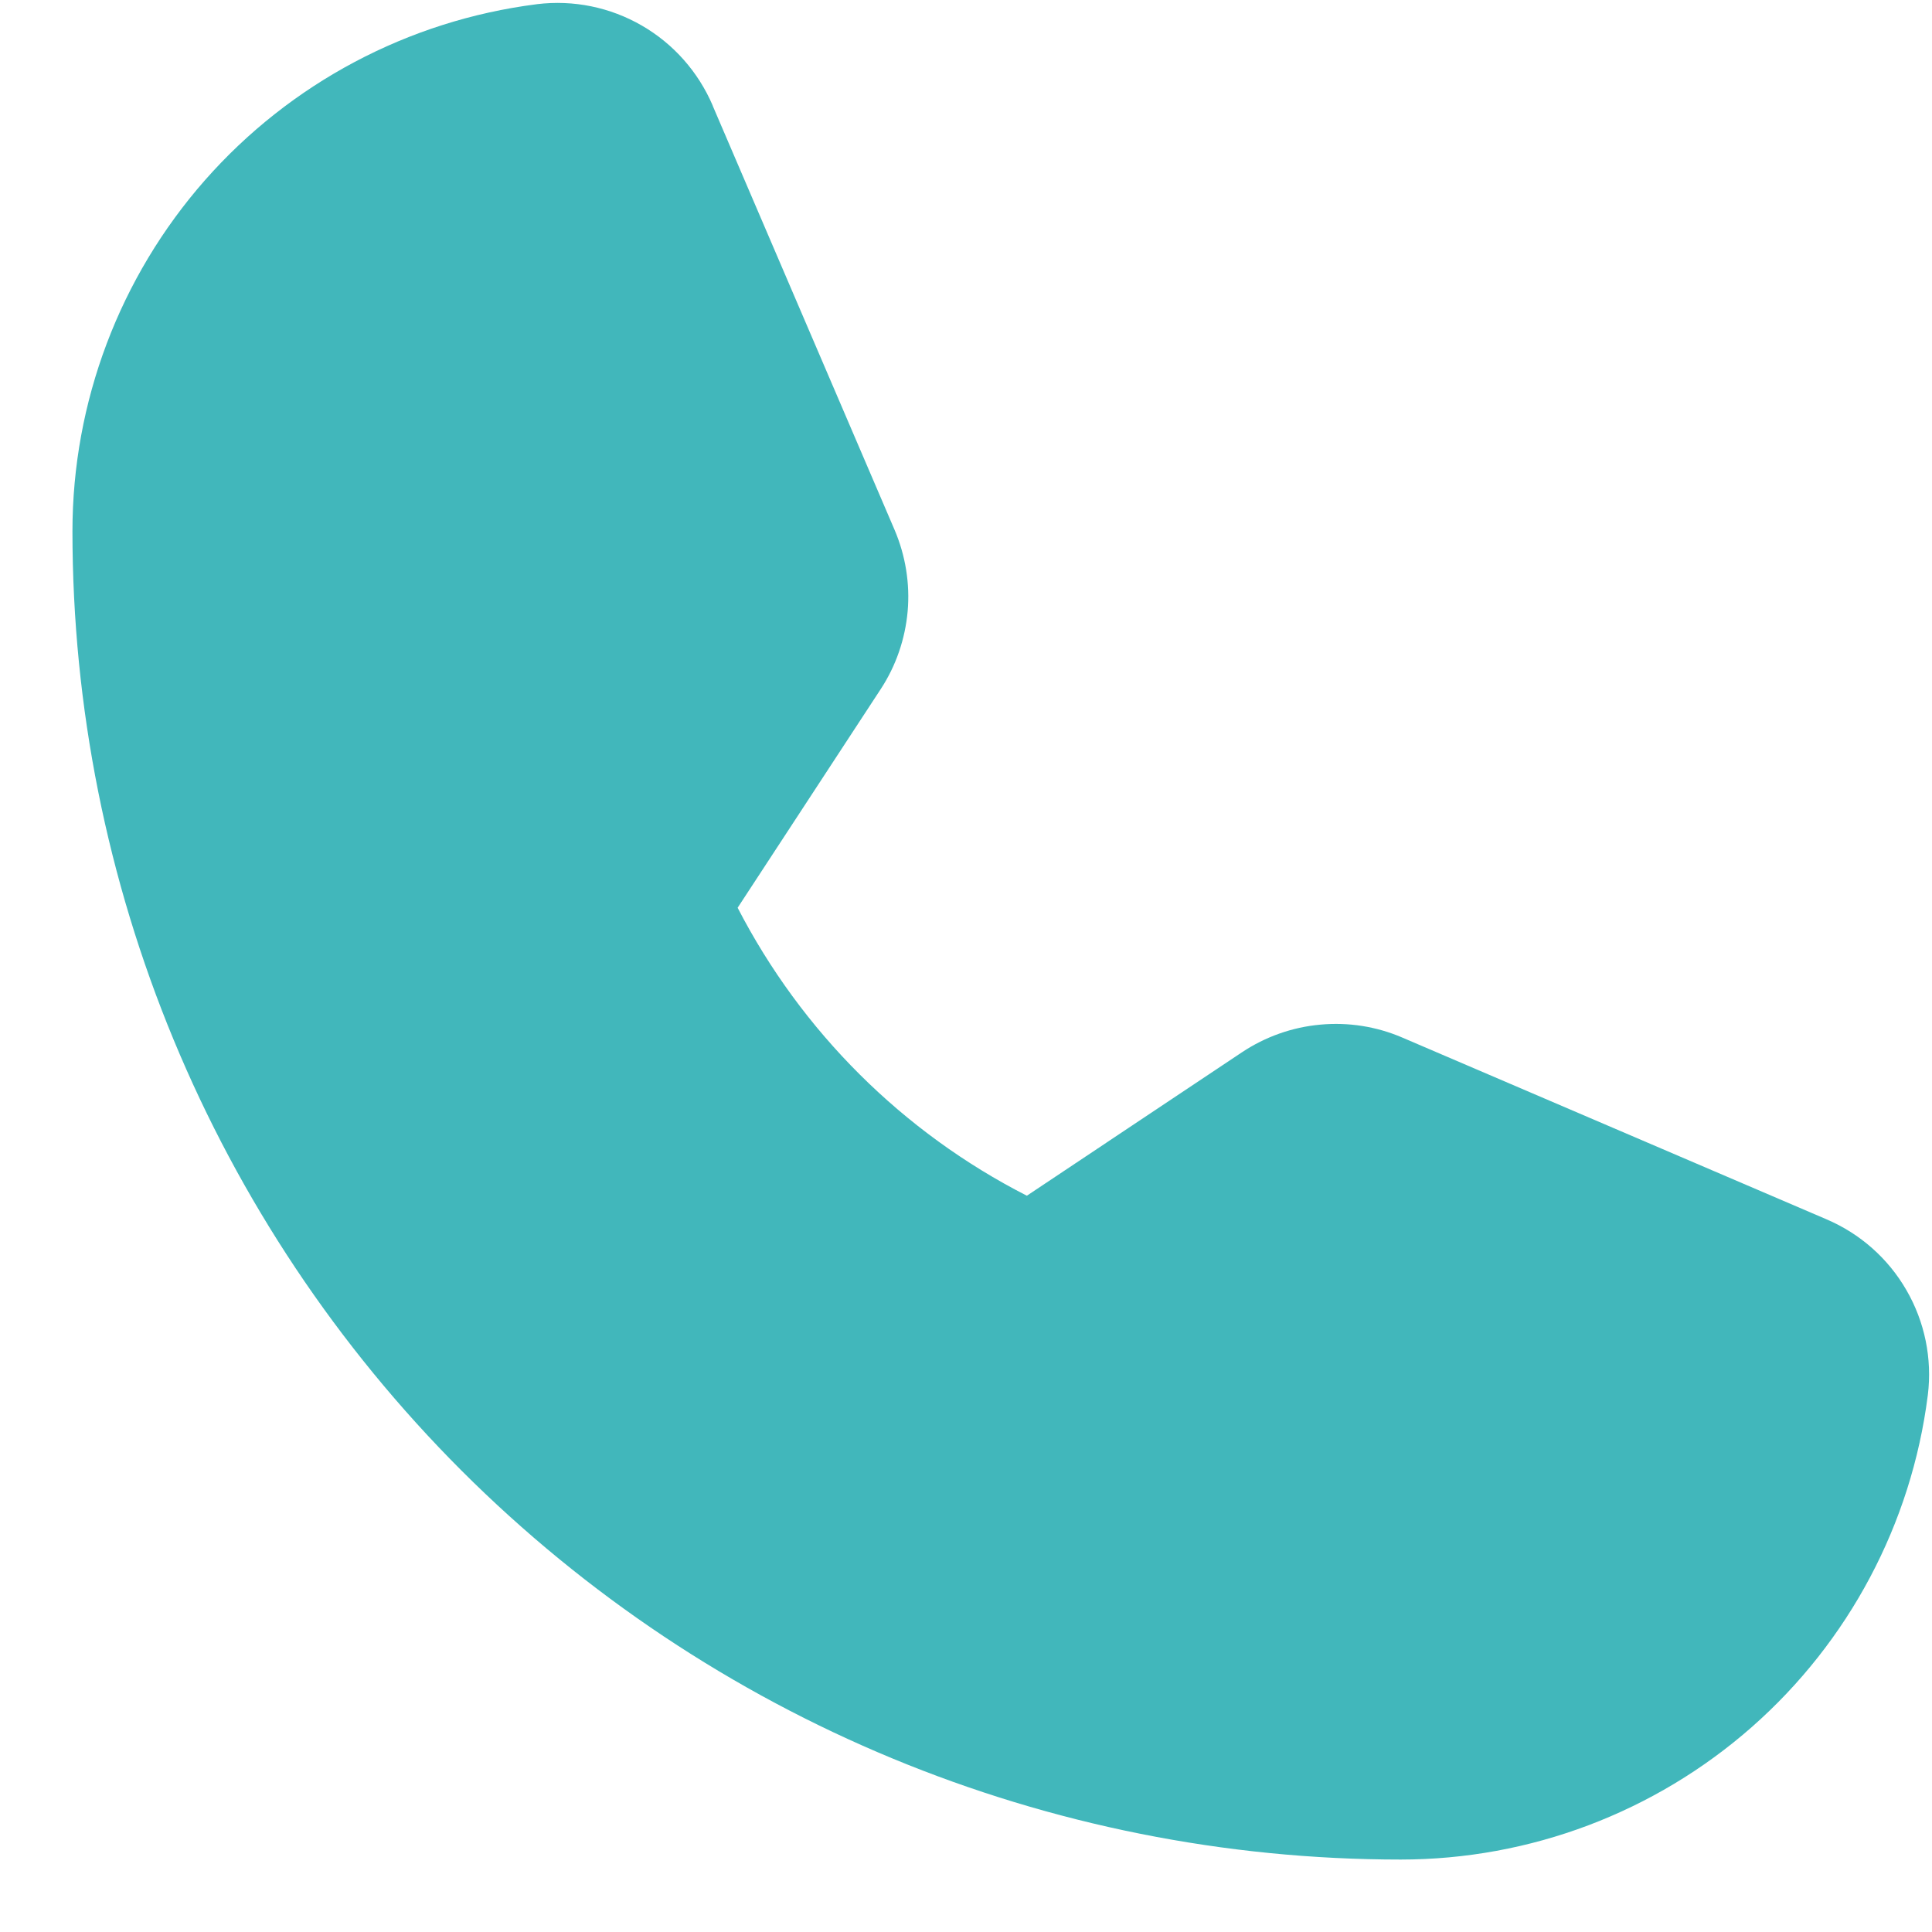 <svg width="20" height="20" viewBox="0 0 20 20" fill="none" xmlns="http://www.w3.org/2000/svg">
<path fill-rule="evenodd" clip-rule="evenodd" d="M7.636 9.397C8.298 10.679 9.345 11.722 10.63 12.378L12.857 10.893C13.099 10.732 13.378 10.633 13.668 10.607C13.958 10.58 14.25 10.626 14.517 10.741L18.905 12.621L18.907 12.622C19.255 12.77 19.546 13.027 19.735 13.355C19.925 13.683 20.003 14.064 19.957 14.44L19.956 14.447C19.787 15.774 19.139 16.994 18.135 17.878C17.13 18.762 15.838 19.25 14.5 19.25C10.853 19.25 7.356 17.801 4.777 15.223C2.199 12.644 0.75 9.147 0.75 5.5C0.75 4.162 1.238 2.87 2.122 1.865C3.006 0.861 4.226 0.213 5.554 0.044L5.56 0.043C5.936 -0.003 6.317 0.075 6.645 0.265C6.972 0.454 7.229 0.745 7.378 1.093L7.378 1.095L9.261 5.486C9.374 5.752 9.421 6.041 9.396 6.328C9.37 6.616 9.275 6.893 9.117 7.134L7.636 9.397Z" fill="#41B7BB"/>
</svg>
